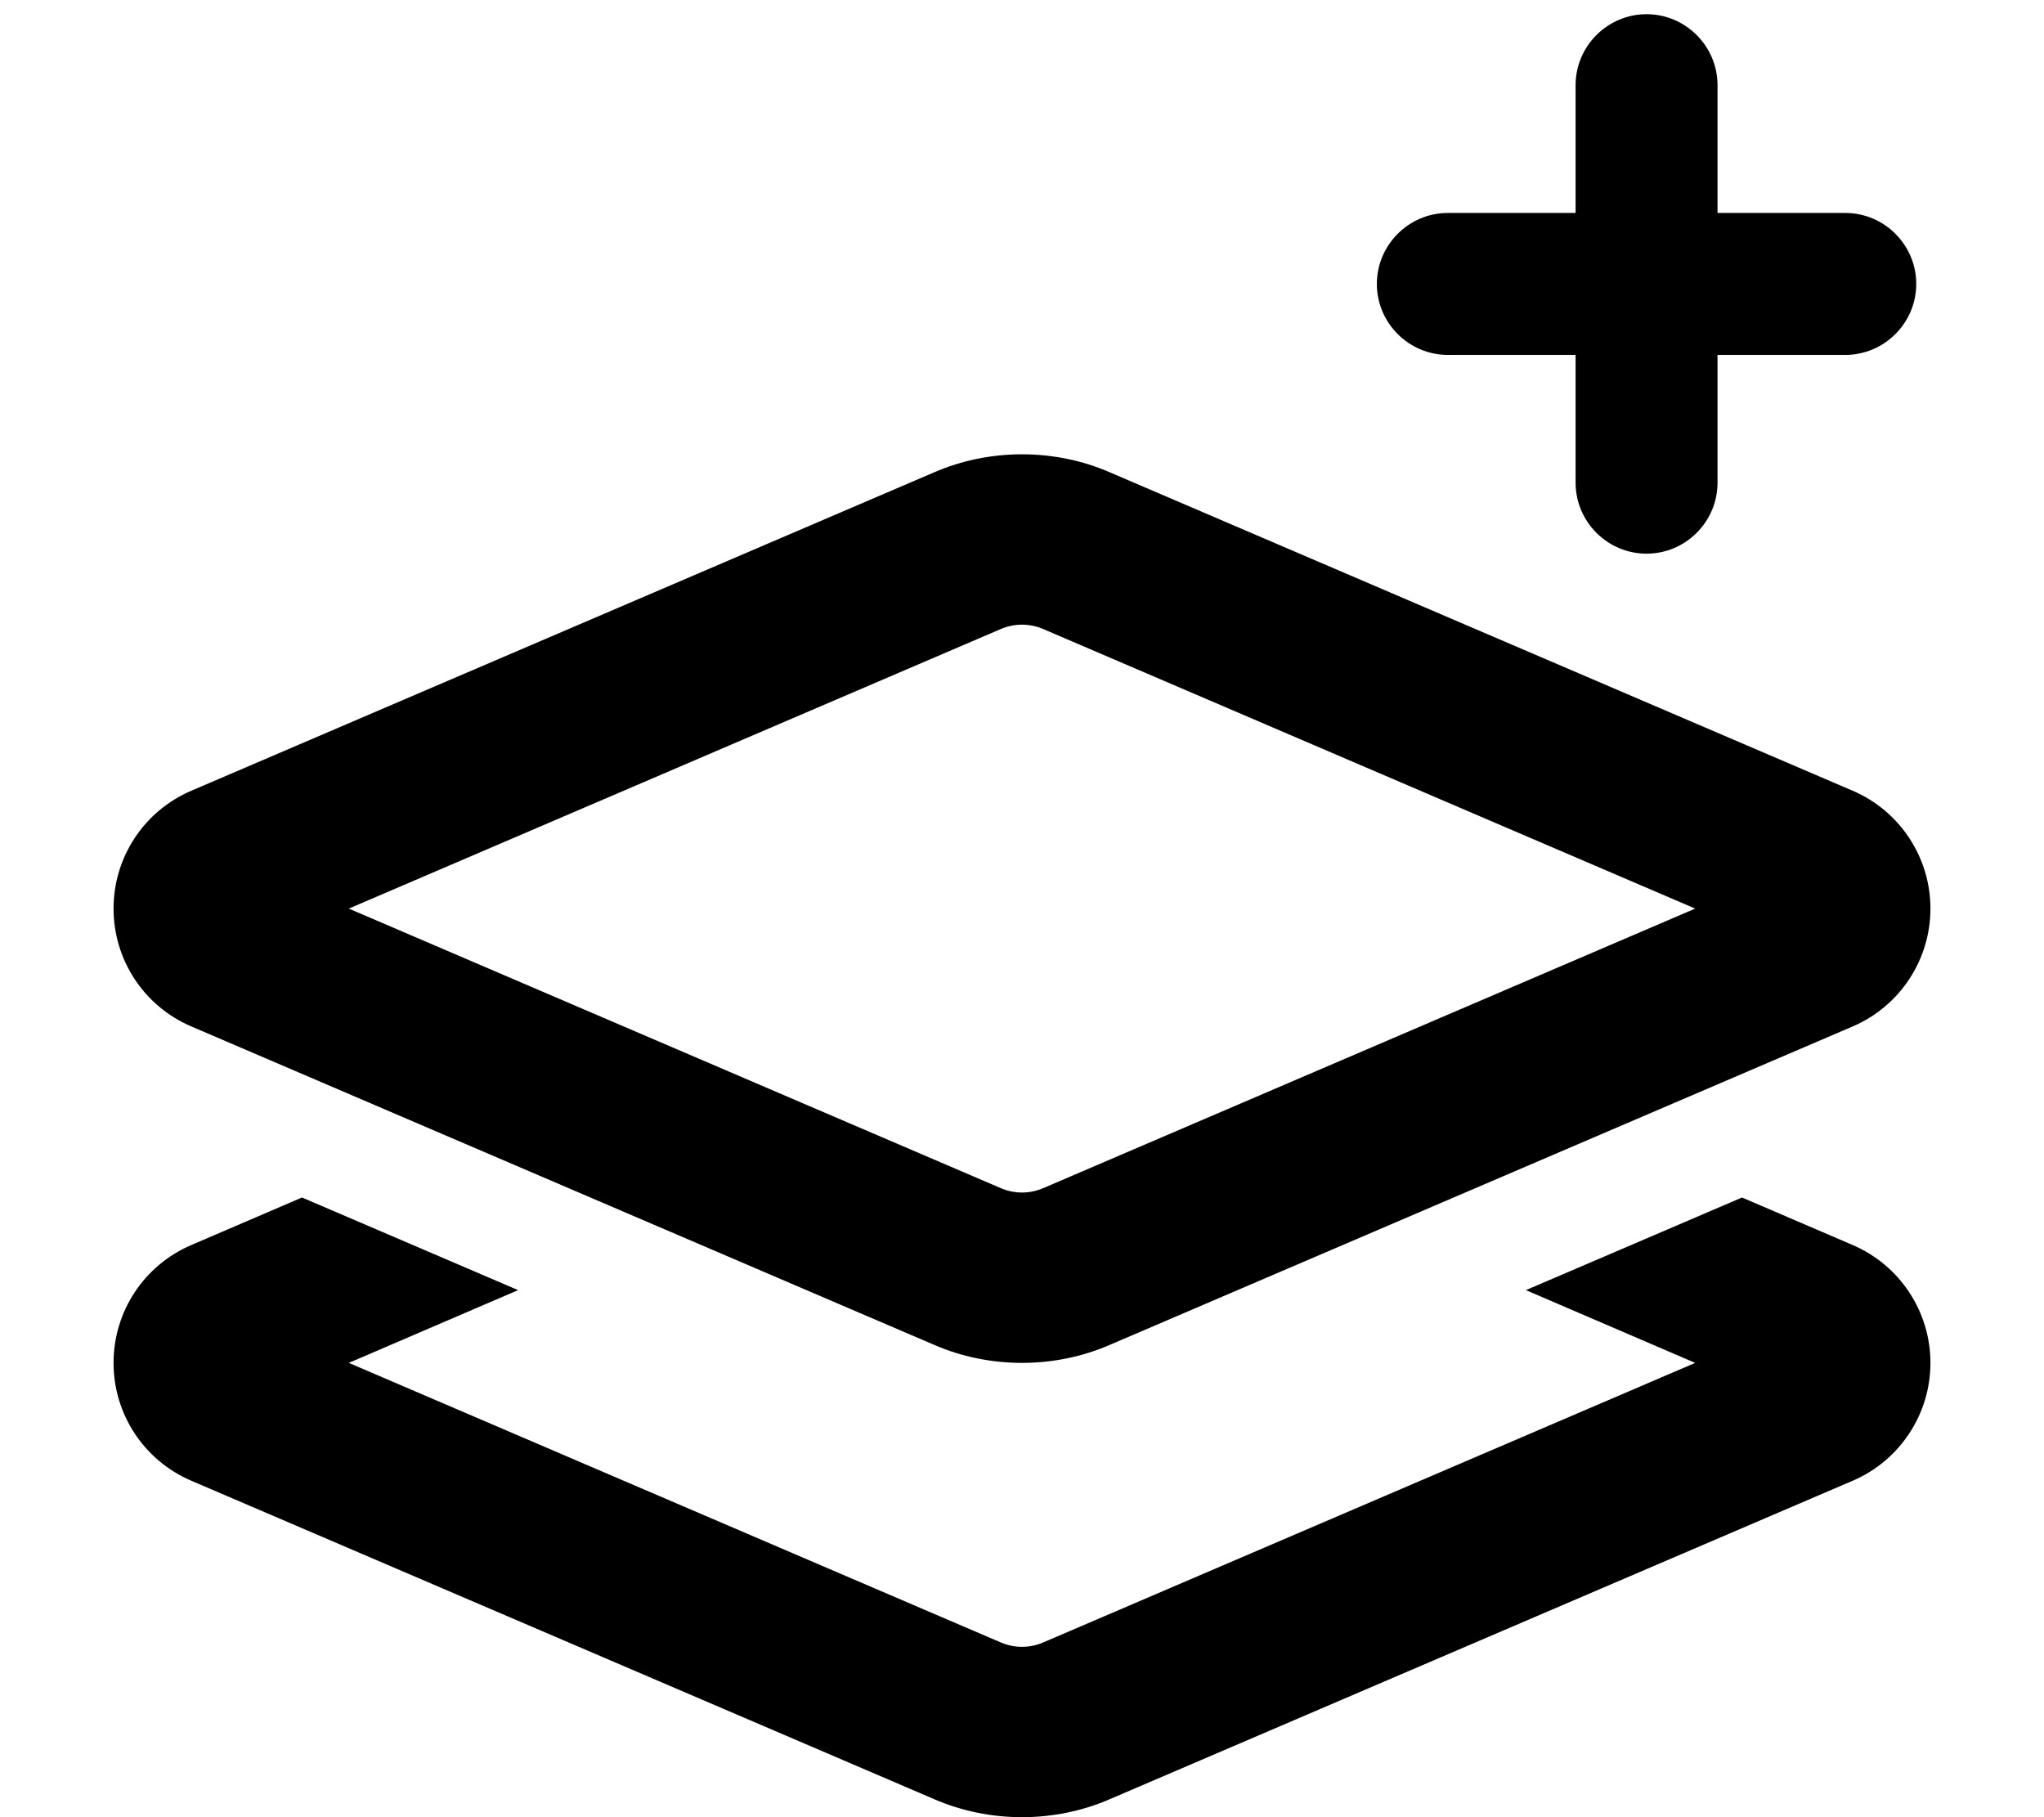 <svg xmlns="http://www.w3.org/2000/svg" viewBox="0 0 576 512"><!--! Font Awesome Pro 6.4.2 by @fontawesome - https://fontawesome.com License - https://fontawesome.com/license (Commercial License) Copyright 2023 Fonticons, Inc. --><path d="M464 4c-11 0-20 9-20 20V60H408c-11 0-20 9-20 20s9 20 20 20h36v36c0 11 9 20 20 20s20-9 20-20V100h36c11 0 20-9 20-20s-9-20-20-20H484V24c0-11-9-20-20-20zM288 128c-8.5 0-17 1.7-24.8 5.1L53.9 222.8C40.6 228.5 32 241.5 32 256s8.6 27.5 21.9 33.2l209.3 89.7c7.8 3.4 16.3 5.1 24.8 5.1s17-1.7 24.8-5.1l209.3-89.7c13.3-5.7 21.9-18.8 21.9-33.2s-8.6-27.5-21.9-33.2L312.8 133.1c-7.8-3.4-16.3-5.1-24.8-5.1zm-5.9 49.2c1.9-.8 3.9-1.2 5.9-1.2s4 .4 5.9 1.2L477.7 256 293.9 334.8c-1.9 .8-3.9 1.2-5.9 1.2s-4-.4-5.9-1.2L98.3 256l183.8-78.8zM85.1 337.4L53.9 350.8C40.6 356.5 32 369.5 32 384s8.6 27.5 21.9 33.2l209.3 89.7c7.8 3.4 16.3 5.1 24.8 5.1s17-1.7 24.8-5.1l209.3-89.7c13.3-5.7 21.9-18.8 21.9-33.2s-8.6-27.5-21.9-33.2l-31.2-13.4L430 363.5 477.7 384 293.9 462.8c-1.9 .8-3.9 1.2-5.9 1.2s-4-.4-5.9-1.2L98.3 384 146 363.5 85.1 337.4z"/></svg>